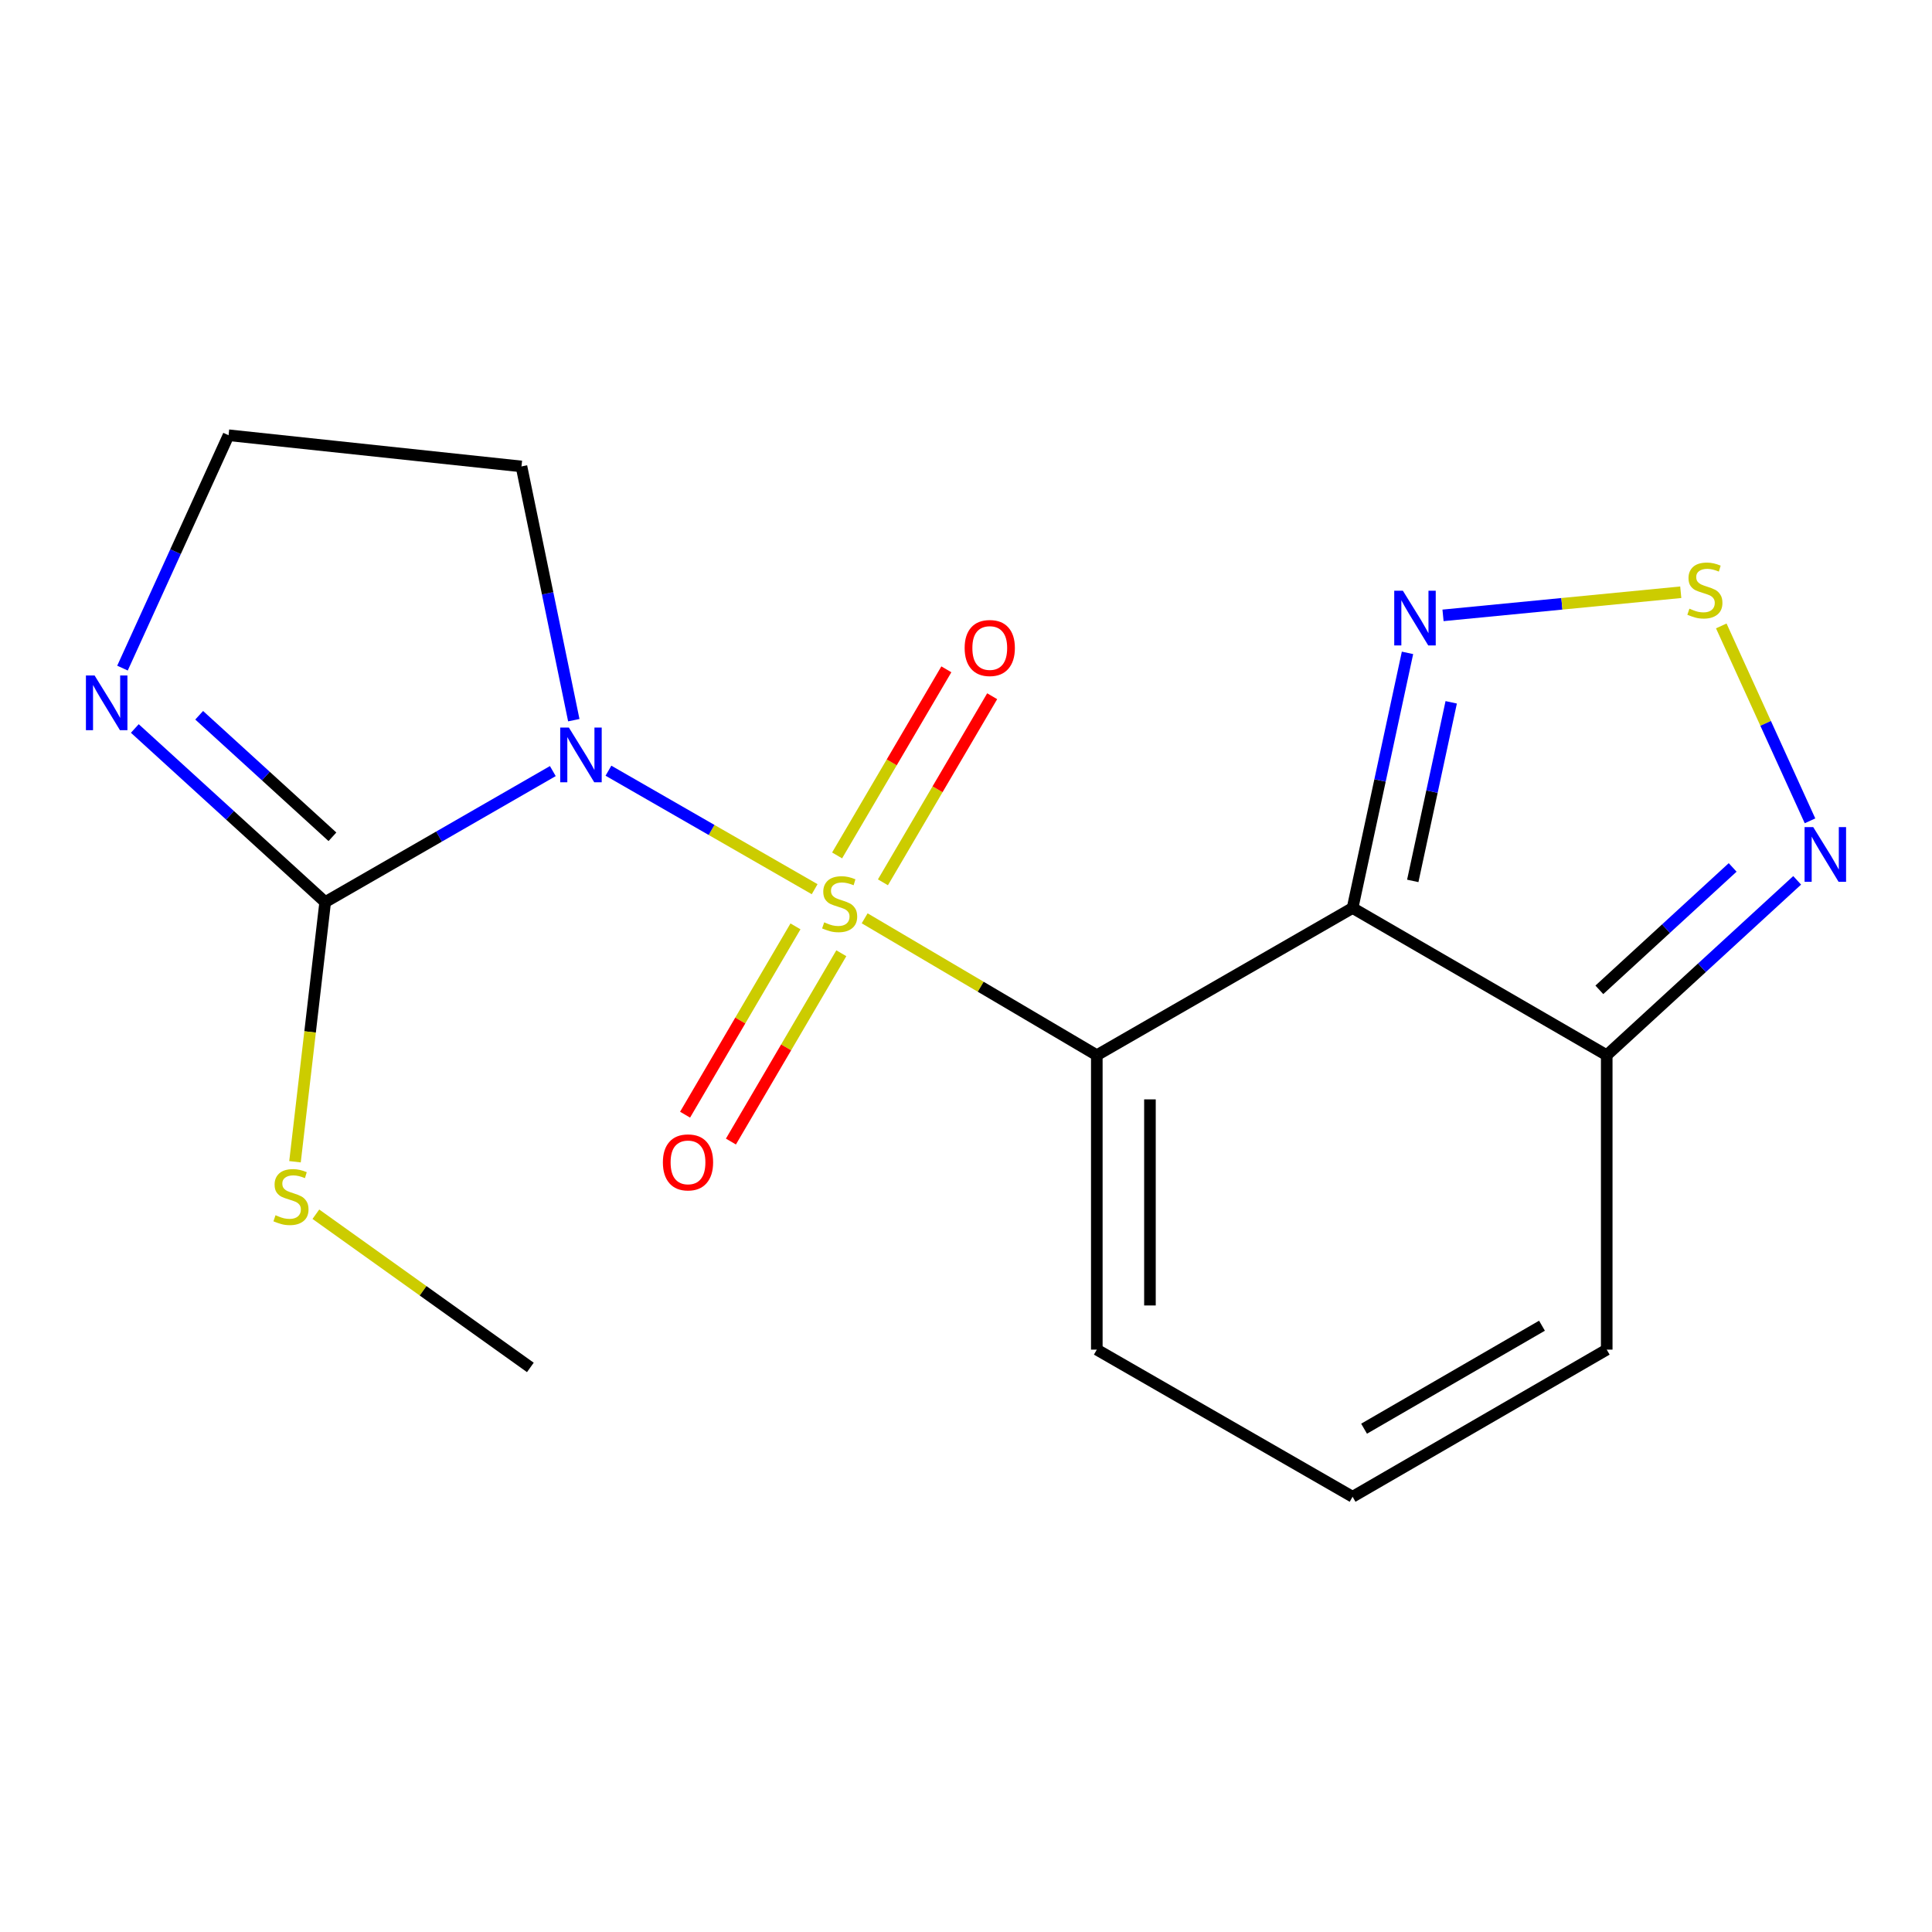 <?xml version='1.0' encoding='iso-8859-1'?>
<svg version='1.1' baseProfile='full'
              xmlns='http://www.w3.org/2000/svg'
                      xmlns:rdkit='http://www.rdkit.org/xml'
                      xmlns:xlink='http://www.w3.org/1999/xlink'
                  xml:space='preserve'
width='1000px' height='1000px' viewBox='0 0 1000 1000'>
<!-- END OF HEADER -->
<rect style='opacity:1.0;fill:#FFFFFF;stroke:none' width='1000' height='1000' x='0' y='0'> </rect>
<path class='bond-0' d='M 447.545,475.315 L 507.625,510.746' style='fill:none;fill-rule:evenodd;stroke:#CCCC00;stroke-width:6px;stroke-linecap:butt;stroke-linejoin:miter;stroke-opacity:1' />
<path class='bond-0' d='M 507.625,510.746 L 567.706,546.176' style='fill:none;fill-rule:evenodd;stroke:#000000;stroke-width:6px;stroke-linecap:butt;stroke-linejoin:miter;stroke-opacity:1' />
<path class='bond-1' d='M 421.661,460.246 L 368.295,429.577' style='fill:none;fill-rule:evenodd;stroke:#CCCC00;stroke-width:6px;stroke-linecap:butt;stroke-linejoin:miter;stroke-opacity:1' />
<path class='bond-1' d='M 368.295,429.577 L 314.93,398.909' style='fill:none;fill-rule:evenodd;stroke:#0000FF;stroke-width:6px;stroke-linecap:butt;stroke-linejoin:miter;stroke-opacity:1' />
<path class='bond-9' d='M 411.739,479.487 L 383.168,528.221' style='fill:none;fill-rule:evenodd;stroke:#CCCC00;stroke-width:6px;stroke-linecap:butt;stroke-linejoin:miter;stroke-opacity:1' />
<path class='bond-9' d='M 383.168,528.221 L 354.596,576.955' style='fill:none;fill-rule:evenodd;stroke:#FF0000;stroke-width:6px;stroke-linecap:butt;stroke-linejoin:miter;stroke-opacity:1' />
<path class='bond-9' d='M 435.466,493.398 L 406.895,542.132' style='fill:none;fill-rule:evenodd;stroke:#CCCC00;stroke-width:6px;stroke-linecap:butt;stroke-linejoin:miter;stroke-opacity:1' />
<path class='bond-9' d='M 406.895,542.132 L 378.323,590.865' style='fill:none;fill-rule:evenodd;stroke:#FF0000;stroke-width:6px;stroke-linecap:butt;stroke-linejoin:miter;stroke-opacity:1' />
<path class='bond-10' d='M 457.003,456.688 L 485.275,408.527' style='fill:none;fill-rule:evenodd;stroke:#CCCC00;stroke-width:6px;stroke-linecap:butt;stroke-linejoin:miter;stroke-opacity:1' />
<path class='bond-10' d='M 485.275,408.527 L 513.548,360.366' style='fill:none;fill-rule:evenodd;stroke:#FF0000;stroke-width:6px;stroke-linecap:butt;stroke-linejoin:miter;stroke-opacity:1' />
<path class='bond-10' d='M 433.284,442.764 L 461.556,394.603' style='fill:none;fill-rule:evenodd;stroke:#CCCC00;stroke-width:6px;stroke-linecap:butt;stroke-linejoin:miter;stroke-opacity:1' />
<path class='bond-10' d='M 461.556,394.603 L 489.829,346.441' style='fill:none;fill-rule:evenodd;stroke:#FF0000;stroke-width:6px;stroke-linecap:butt;stroke-linejoin:miter;stroke-opacity:1' />
<path class='bond-2' d='M 567.706,546.176 L 700.092,469.975' style='fill:none;fill-rule:evenodd;stroke:#000000;stroke-width:6px;stroke-linecap:butt;stroke-linejoin:miter;stroke-opacity:1' />
<path class='bond-11' d='M 567.706,546.176 L 567.706,698.564' style='fill:none;fill-rule:evenodd;stroke:#000000;stroke-width:6px;stroke-linecap:butt;stroke-linejoin:miter;stroke-opacity:1' />
<path class='bond-11' d='M 595.21,569.034 L 595.21,675.706' style='fill:none;fill-rule:evenodd;stroke:#000000;stroke-width:6px;stroke-linecap:butt;stroke-linejoin:miter;stroke-opacity:1' />
<path class='bond-3' d='M 286.144,399.111 L 227.23,433.015' style='fill:none;fill-rule:evenodd;stroke:#0000FF;stroke-width:6px;stroke-linecap:butt;stroke-linejoin:miter;stroke-opacity:1' />
<path class='bond-3' d='M 227.23,433.015 L 168.317,466.919' style='fill:none;fill-rule:evenodd;stroke:#000000;stroke-width:6px;stroke-linecap:butt;stroke-linejoin:miter;stroke-opacity:1' />
<path class='bond-12' d='M 296.997,372.761 L 283.455,307.096' style='fill:none;fill-rule:evenodd;stroke:#0000FF;stroke-width:6px;stroke-linecap:butt;stroke-linejoin:miter;stroke-opacity:1' />
<path class='bond-12' d='M 283.455,307.096 L 269.913,241.431' style='fill:none;fill-rule:evenodd;stroke:#000000;stroke-width:6px;stroke-linecap:butt;stroke-linejoin:miter;stroke-opacity:1' />
<path class='bond-4' d='M 700.092,469.975 L 714.306,403.948' style='fill:none;fill-rule:evenodd;stroke:#000000;stroke-width:6px;stroke-linecap:butt;stroke-linejoin:miter;stroke-opacity:1' />
<path class='bond-4' d='M 714.306,403.948 L 728.52,337.922' style='fill:none;fill-rule:evenodd;stroke:#0000FF;stroke-width:6px;stroke-linecap:butt;stroke-linejoin:miter;stroke-opacity:1' />
<path class='bond-4' d='M 731.244,455.955 L 741.194,409.737' style='fill:none;fill-rule:evenodd;stroke:#000000;stroke-width:6px;stroke-linecap:butt;stroke-linejoin:miter;stroke-opacity:1' />
<path class='bond-4' d='M 741.194,409.737 L 751.143,363.518' style='fill:none;fill-rule:evenodd;stroke:#0000FF;stroke-width:6px;stroke-linecap:butt;stroke-linejoin:miter;stroke-opacity:1' />
<path class='bond-5' d='M 700.092,469.975 L 831.638,546.176' style='fill:none;fill-rule:evenodd;stroke:#000000;stroke-width:6px;stroke-linecap:butt;stroke-linejoin:miter;stroke-opacity:1' />
<path class='bond-8' d='M 168.317,466.919 L 119.049,421.99' style='fill:none;fill-rule:evenodd;stroke:#000000;stroke-width:6px;stroke-linecap:butt;stroke-linejoin:miter;stroke-opacity:1' />
<path class='bond-8' d='M 119.049,421.99 L 69.781,377.062' style='fill:none;fill-rule:evenodd;stroke:#0000FF;stroke-width:6px;stroke-linecap:butt;stroke-linejoin:miter;stroke-opacity:1' />
<path class='bond-8' d='M 172.069,433.118 L 137.581,401.668' style='fill:none;fill-rule:evenodd;stroke:#000000;stroke-width:6px;stroke-linecap:butt;stroke-linejoin:miter;stroke-opacity:1' />
<path class='bond-8' d='M 137.581,401.668 L 103.094,370.218' style='fill:none;fill-rule:evenodd;stroke:#0000FF;stroke-width:6px;stroke-linecap:butt;stroke-linejoin:miter;stroke-opacity:1' />
<path class='bond-15' d='M 168.317,466.919 L 160.505,534.12' style='fill:none;fill-rule:evenodd;stroke:#000000;stroke-width:6px;stroke-linecap:butt;stroke-linejoin:miter;stroke-opacity:1' />
<path class='bond-15' d='M 160.505,534.12 L 152.694,601.321' style='fill:none;fill-rule:evenodd;stroke:#CCCC00;stroke-width:6px;stroke-linecap:butt;stroke-linejoin:miter;stroke-opacity:1' />
<path class='bond-6' d='M 746.903,318.514 L 808.431,312.53' style='fill:none;fill-rule:evenodd;stroke:#0000FF;stroke-width:6px;stroke-linecap:butt;stroke-linejoin:miter;stroke-opacity:1' />
<path class='bond-6' d='M 808.431,312.53 L 869.959,306.547' style='fill:none;fill-rule:evenodd;stroke:#CCCC00;stroke-width:6px;stroke-linecap:butt;stroke-linejoin:miter;stroke-opacity:1' />
<path class='bond-7' d='M 831.638,546.176 L 880.922,500.919' style='fill:none;fill-rule:evenodd;stroke:#000000;stroke-width:6px;stroke-linecap:butt;stroke-linejoin:miter;stroke-opacity:1' />
<path class='bond-7' d='M 880.922,500.919 L 930.206,455.661' style='fill:none;fill-rule:evenodd;stroke:#0000FF;stroke-width:6px;stroke-linecap:butt;stroke-linejoin:miter;stroke-opacity:1' />
<path class='bond-7' d='M 827.82,512.341 L 862.319,480.661' style='fill:none;fill-rule:evenodd;stroke:#000000;stroke-width:6px;stroke-linecap:butt;stroke-linejoin:miter;stroke-opacity:1' />
<path class='bond-7' d='M 862.319,480.661 L 896.817,448.98' style='fill:none;fill-rule:evenodd;stroke:#0000FF;stroke-width:6px;stroke-linecap:butt;stroke-linejoin:miter;stroke-opacity:1' />
<path class='bond-19' d='M 831.638,546.176 L 831.638,698.564' style='fill:none;fill-rule:evenodd;stroke:#000000;stroke-width:6px;stroke-linecap:butt;stroke-linejoin:miter;stroke-opacity:1' />
<path class='bond-20' d='M 890.93,323.974 L 913.895,374.418' style='fill:none;fill-rule:evenodd;stroke:#CCCC00;stroke-width:6px;stroke-linecap:butt;stroke-linejoin:miter;stroke-opacity:1' />
<path class='bond-20' d='M 913.895,374.418 L 936.86,424.863' style='fill:none;fill-rule:evenodd;stroke:#0000FF;stroke-width:6px;stroke-linecap:butt;stroke-linejoin:miter;stroke-opacity:1' />
<path class='bond-18' d='M 63.397,345.814 L 90.851,285.547' style='fill:none;fill-rule:evenodd;stroke:#0000FF;stroke-width:6px;stroke-linecap:butt;stroke-linejoin:miter;stroke-opacity:1' />
<path class='bond-18' d='M 90.851,285.547 L 118.305,225.28' style='fill:none;fill-rule:evenodd;stroke:#000000;stroke-width:6px;stroke-linecap:butt;stroke-linejoin:miter;stroke-opacity:1' />
<path class='bond-13' d='M 567.706,698.564 L 700.092,774.72' style='fill:none;fill-rule:evenodd;stroke:#000000;stroke-width:6px;stroke-linecap:butt;stroke-linejoin:miter;stroke-opacity:1' />
<path class='bond-16' d='M 269.913,241.431 L 118.305,225.28' style='fill:none;fill-rule:evenodd;stroke:#000000;stroke-width:6px;stroke-linecap:butt;stroke-linejoin:miter;stroke-opacity:1' />
<path class='bond-14' d='M 700.092,774.72 L 831.638,698.564' style='fill:none;fill-rule:evenodd;stroke:#000000;stroke-width:6px;stroke-linecap:butt;stroke-linejoin:miter;stroke-opacity:1' />
<path class='bond-14' d='M 706.044,739.493 L 798.126,686.184' style='fill:none;fill-rule:evenodd;stroke:#000000;stroke-width:6px;stroke-linecap:butt;stroke-linejoin:miter;stroke-opacity:1' />
<path class='bond-17' d='M 163.494,628.48 L 219.003,668.129' style='fill:none;fill-rule:evenodd;stroke:#CCCC00;stroke-width:6px;stroke-linecap:butt;stroke-linejoin:miter;stroke-opacity:1' />
<path class='bond-17' d='M 219.003,668.129 L 274.513,707.778' style='fill:none;fill-rule:evenodd;stroke:#000000;stroke-width:6px;stroke-linecap:butt;stroke-linejoin:miter;stroke-opacity:1' />
<path  class='atom-0' d='M 426.601 477.403
Q 426.921 477.523, 428.241 478.083
Q 429.561 478.643, 431.001 479.003
Q 432.481 479.323, 433.921 479.323
Q 436.601 479.323, 438.161 478.043
Q 439.721 476.723, 439.721 474.443
Q 439.721 472.883, 438.921 471.923
Q 438.161 470.963, 436.961 470.443
Q 435.761 469.923, 433.761 469.323
Q 431.241 468.563, 429.721 467.843
Q 428.241 467.123, 427.161 465.603
Q 426.121 464.083, 426.121 461.523
Q 426.121 457.963, 428.521 455.763
Q 430.961 453.563, 435.761 453.563
Q 439.041 453.563, 442.761 455.123
L 441.841 458.203
Q 438.441 456.803, 435.881 456.803
Q 433.121 456.803, 431.601 457.963
Q 430.081 459.083, 430.121 461.043
Q 430.121 462.563, 430.881 463.483
Q 431.681 464.403, 432.801 464.923
Q 433.961 465.443, 435.881 466.043
Q 438.441 466.843, 439.961 467.643
Q 441.481 468.443, 442.561 470.083
Q 443.681 471.683, 443.681 474.443
Q 443.681 478.363, 441.041 480.483
Q 438.441 482.563, 434.081 482.563
Q 431.561 482.563, 429.641 482.003
Q 427.761 481.483, 425.521 480.563
L 426.601 477.403
' fill='#CCCC00'/>
<path  class='atom-2' d='M 294.443 376.573
L 303.723 391.573
Q 304.643 393.053, 306.123 395.733
Q 307.603 398.413, 307.683 398.573
L 307.683 376.573
L 311.443 376.573
L 311.443 404.893
L 307.563 404.893
L 297.603 388.493
Q 296.443 386.573, 295.203 384.373
Q 294.003 382.173, 293.643 381.493
L 293.643 404.893
L 289.963 404.893
L 289.963 376.573
L 294.443 376.573
' fill='#0000FF'/>
<path  class='atom-5' d='M 726.134 305.765
L 735.414 320.765
Q 736.334 322.245, 737.814 324.925
Q 739.294 327.605, 739.374 327.765
L 739.374 305.765
L 743.134 305.765
L 743.134 334.085
L 739.254 334.085
L 729.294 317.685
Q 728.134 315.765, 726.894 313.565
Q 725.694 311.365, 725.334 310.685
L 725.334 334.085
L 721.654 334.085
L 721.654 305.765
L 726.134 305.765
' fill='#0000FF'/>
<path  class='atom-7' d='M 874.444 315.052
Q 874.764 315.172, 876.084 315.732
Q 877.404 316.292, 878.844 316.652
Q 880.324 316.972, 881.764 316.972
Q 884.444 316.972, 886.004 315.692
Q 887.564 314.372, 887.564 312.092
Q 887.564 310.532, 886.764 309.572
Q 886.004 308.612, 884.804 308.092
Q 883.604 307.572, 881.604 306.972
Q 879.084 306.212, 877.564 305.492
Q 876.084 304.772, 875.004 303.252
Q 873.964 301.732, 873.964 299.172
Q 873.964 295.612, 876.364 293.412
Q 878.804 291.212, 883.604 291.212
Q 886.884 291.212, 890.604 292.772
L 889.684 295.852
Q 886.284 294.452, 883.724 294.452
Q 880.964 294.452, 879.444 295.612
Q 877.924 296.732, 877.964 298.692
Q 877.964 300.212, 878.724 301.132
Q 879.524 302.052, 880.644 302.572
Q 881.804 303.092, 883.724 303.692
Q 886.284 304.492, 887.804 305.292
Q 889.324 306.092, 890.404 307.732
Q 891.524 309.332, 891.524 312.092
Q 891.524 316.012, 888.884 318.132
Q 886.284 320.212, 881.924 320.212
Q 879.404 320.212, 877.484 319.652
Q 875.604 319.132, 873.364 318.212
L 874.444 315.052
' fill='#CCCC00'/>
<path  class='atom-8' d='M 938.526 428.112
L 947.806 443.112
Q 948.726 444.592, 950.206 447.272
Q 951.686 449.952, 951.766 450.112
L 951.766 428.112
L 955.526 428.112
L 955.526 456.432
L 951.646 456.432
L 941.686 440.032
Q 940.526 438.112, 939.286 435.912
Q 938.086 433.712, 937.726 433.032
L 937.726 456.432
L 934.046 456.432
L 934.046 428.112
L 938.526 428.112
' fill='#0000FF'/>
<path  class='atom-9' d='M 48.954 349.619
L 58.234 364.619
Q 59.154 366.099, 60.634 368.779
Q 62.114 371.459, 62.194 371.619
L 62.194 349.619
L 65.954 349.619
L 65.954 377.939
L 62.074 377.939
L 52.114 361.539
Q 50.954 359.619, 49.714 357.419
Q 48.514 355.219, 48.154 354.539
L 48.154 377.939
L 44.474 377.939
L 44.474 349.619
L 48.954 349.619
' fill='#0000FF'/>
<path  class='atom-10' d='M 343.108 601.646
Q 343.108 594.846, 346.468 591.046
Q 349.828 587.246, 356.108 587.246
Q 362.388 587.246, 365.748 591.046
Q 369.108 594.846, 369.108 601.646
Q 369.108 608.526, 365.708 612.446
Q 362.308 616.326, 356.108 616.326
Q 349.868 616.326, 346.468 612.446
Q 343.108 608.566, 343.108 601.646
M 356.108 613.126
Q 360.428 613.126, 362.748 610.246
Q 365.108 607.326, 365.108 601.646
Q 365.108 596.086, 362.748 593.286
Q 360.428 590.446, 356.108 590.446
Q 351.788 590.446, 349.428 593.246
Q 347.108 596.046, 347.108 601.646
Q 347.108 607.366, 349.428 610.246
Q 351.788 613.126, 356.108 613.126
' fill='#FF0000'/>
<path  class='atom-11' d='M 499.3 335.407
Q 499.3 328.607, 502.66 324.807
Q 506.02 321.007, 512.3 321.007
Q 518.58 321.007, 521.94 324.807
Q 525.3 328.607, 525.3 335.407
Q 525.3 342.287, 521.9 346.207
Q 518.5 350.087, 512.3 350.087
Q 506.06 350.087, 502.66 346.207
Q 499.3 342.327, 499.3 335.407
M 512.3 346.887
Q 516.62 346.887, 518.94 344.007
Q 521.3 341.087, 521.3 335.407
Q 521.3 329.847, 518.94 327.047
Q 516.62 324.207, 512.3 324.207
Q 507.98 324.207, 505.62 327.007
Q 503.3 329.807, 503.3 335.407
Q 503.3 341.127, 505.62 344.007
Q 507.98 346.887, 512.3 346.887
' fill='#FF0000'/>
<path  class='atom-16' d='M 142.607 628.996
Q 142.927 629.116, 144.247 629.676
Q 145.567 630.236, 147.007 630.596
Q 148.487 630.916, 149.927 630.916
Q 152.607 630.916, 154.167 629.636
Q 155.727 628.316, 155.727 626.036
Q 155.727 624.476, 154.927 623.516
Q 154.167 622.556, 152.967 622.036
Q 151.767 621.516, 149.767 620.916
Q 147.247 620.156, 145.727 619.436
Q 144.247 618.716, 143.167 617.196
Q 142.127 615.676, 142.127 613.116
Q 142.127 609.556, 144.527 607.356
Q 146.967 605.156, 151.767 605.156
Q 155.047 605.156, 158.767 606.716
L 157.847 609.796
Q 154.447 608.396, 151.887 608.396
Q 149.127 608.396, 147.607 609.556
Q 146.087 610.676, 146.127 612.636
Q 146.127 614.156, 146.887 615.076
Q 147.687 615.996, 148.807 616.516
Q 149.967 617.036, 151.887 617.636
Q 154.447 618.436, 155.967 619.236
Q 157.487 620.036, 158.567 621.676
Q 159.687 623.276, 159.687 626.036
Q 159.687 629.956, 157.047 632.076
Q 154.447 634.156, 150.087 634.156
Q 147.567 634.156, 145.647 633.596
Q 143.767 633.076, 141.527 632.156
L 142.607 628.996
' fill='#CCCC00'/>
</svg>
